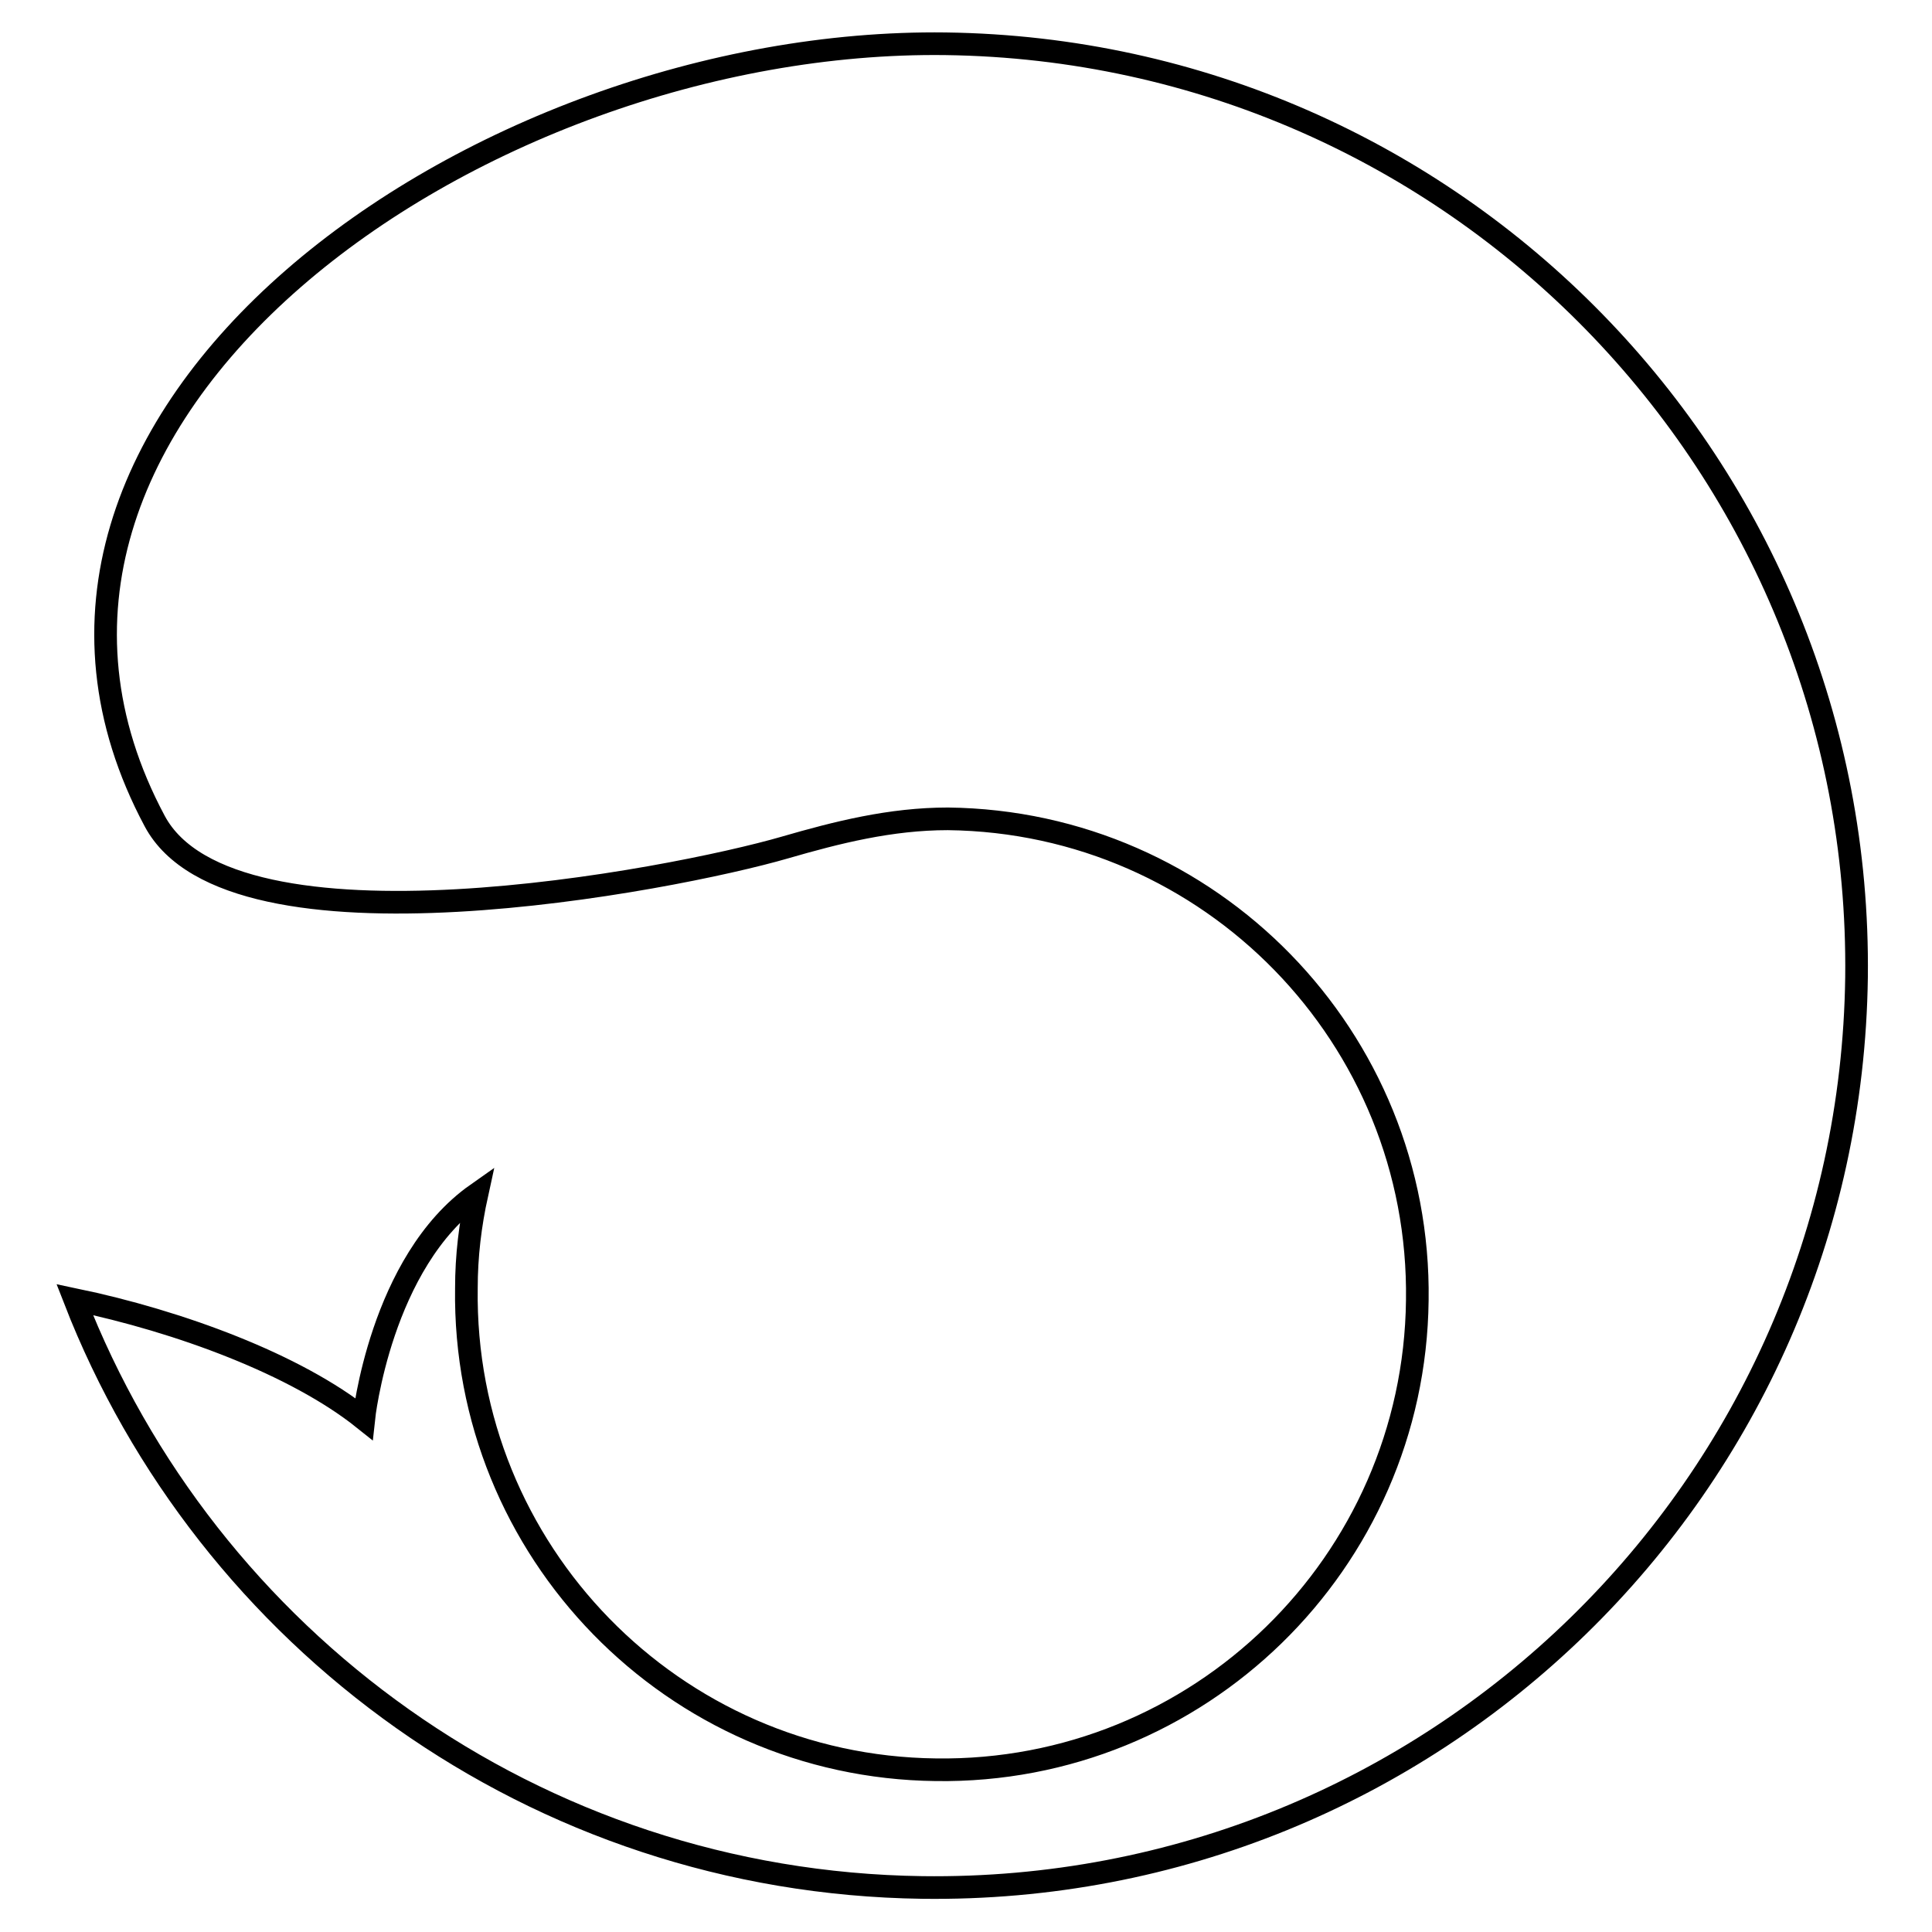<?xml version="1.0" encoding="utf-8"?>
<!-- Svg Vector Icons : http://www.onlinewebfonts.com/icon -->
<!DOCTYPE svg PUBLIC "-//W3C//DTD SVG 1.1//EN" "http://www.w3.org/Graphics/SVG/1.1/DTD/svg11.dtd">
<svg version="1.1" xmlns="http://www.w3.org/2000/svg" xmlns:xlink="http://www.w3.org/1999/xlink" x="0px" y="0px" viewBox="0 0 256 256" enable-background="new 0 0 256 256" xml:space="preserve">
<g><g><g><g><path stroke-width="3" fill-opacity="0" stroke="#000000"  d="M125.3,5.8C63.1,5-8.1,55.3,20.5,108.8c10.2,19.1,68.7,7.8,83.5,3.5c6.9-2,14-3.8,21.6-3.8c34.8,0.4,62.7,29,62.2,63.8c-0.4,34.8-29,62.7-63.8,62.2c-34.8-0.4-62.7-29-62.2-63.8c0-4.3,0.5-8.4,1.4-12.5c-12.8,9-15,29.8-15,29.8c-9-7.2-24.4-12.9-38.3-15.8c17.5,45,61,77.2,112.3,77.9C189.8,251,245.1,197,246,129.5C246.8,62,192.8,6.7,125.3,5.8z"/></g></g><g></g><g></g><g></g><g></g><g></g><g></g><g></g><g></g><g></g><g></g><g></g><g></g><g></g><g></g><g></g></g></g>
</svg>